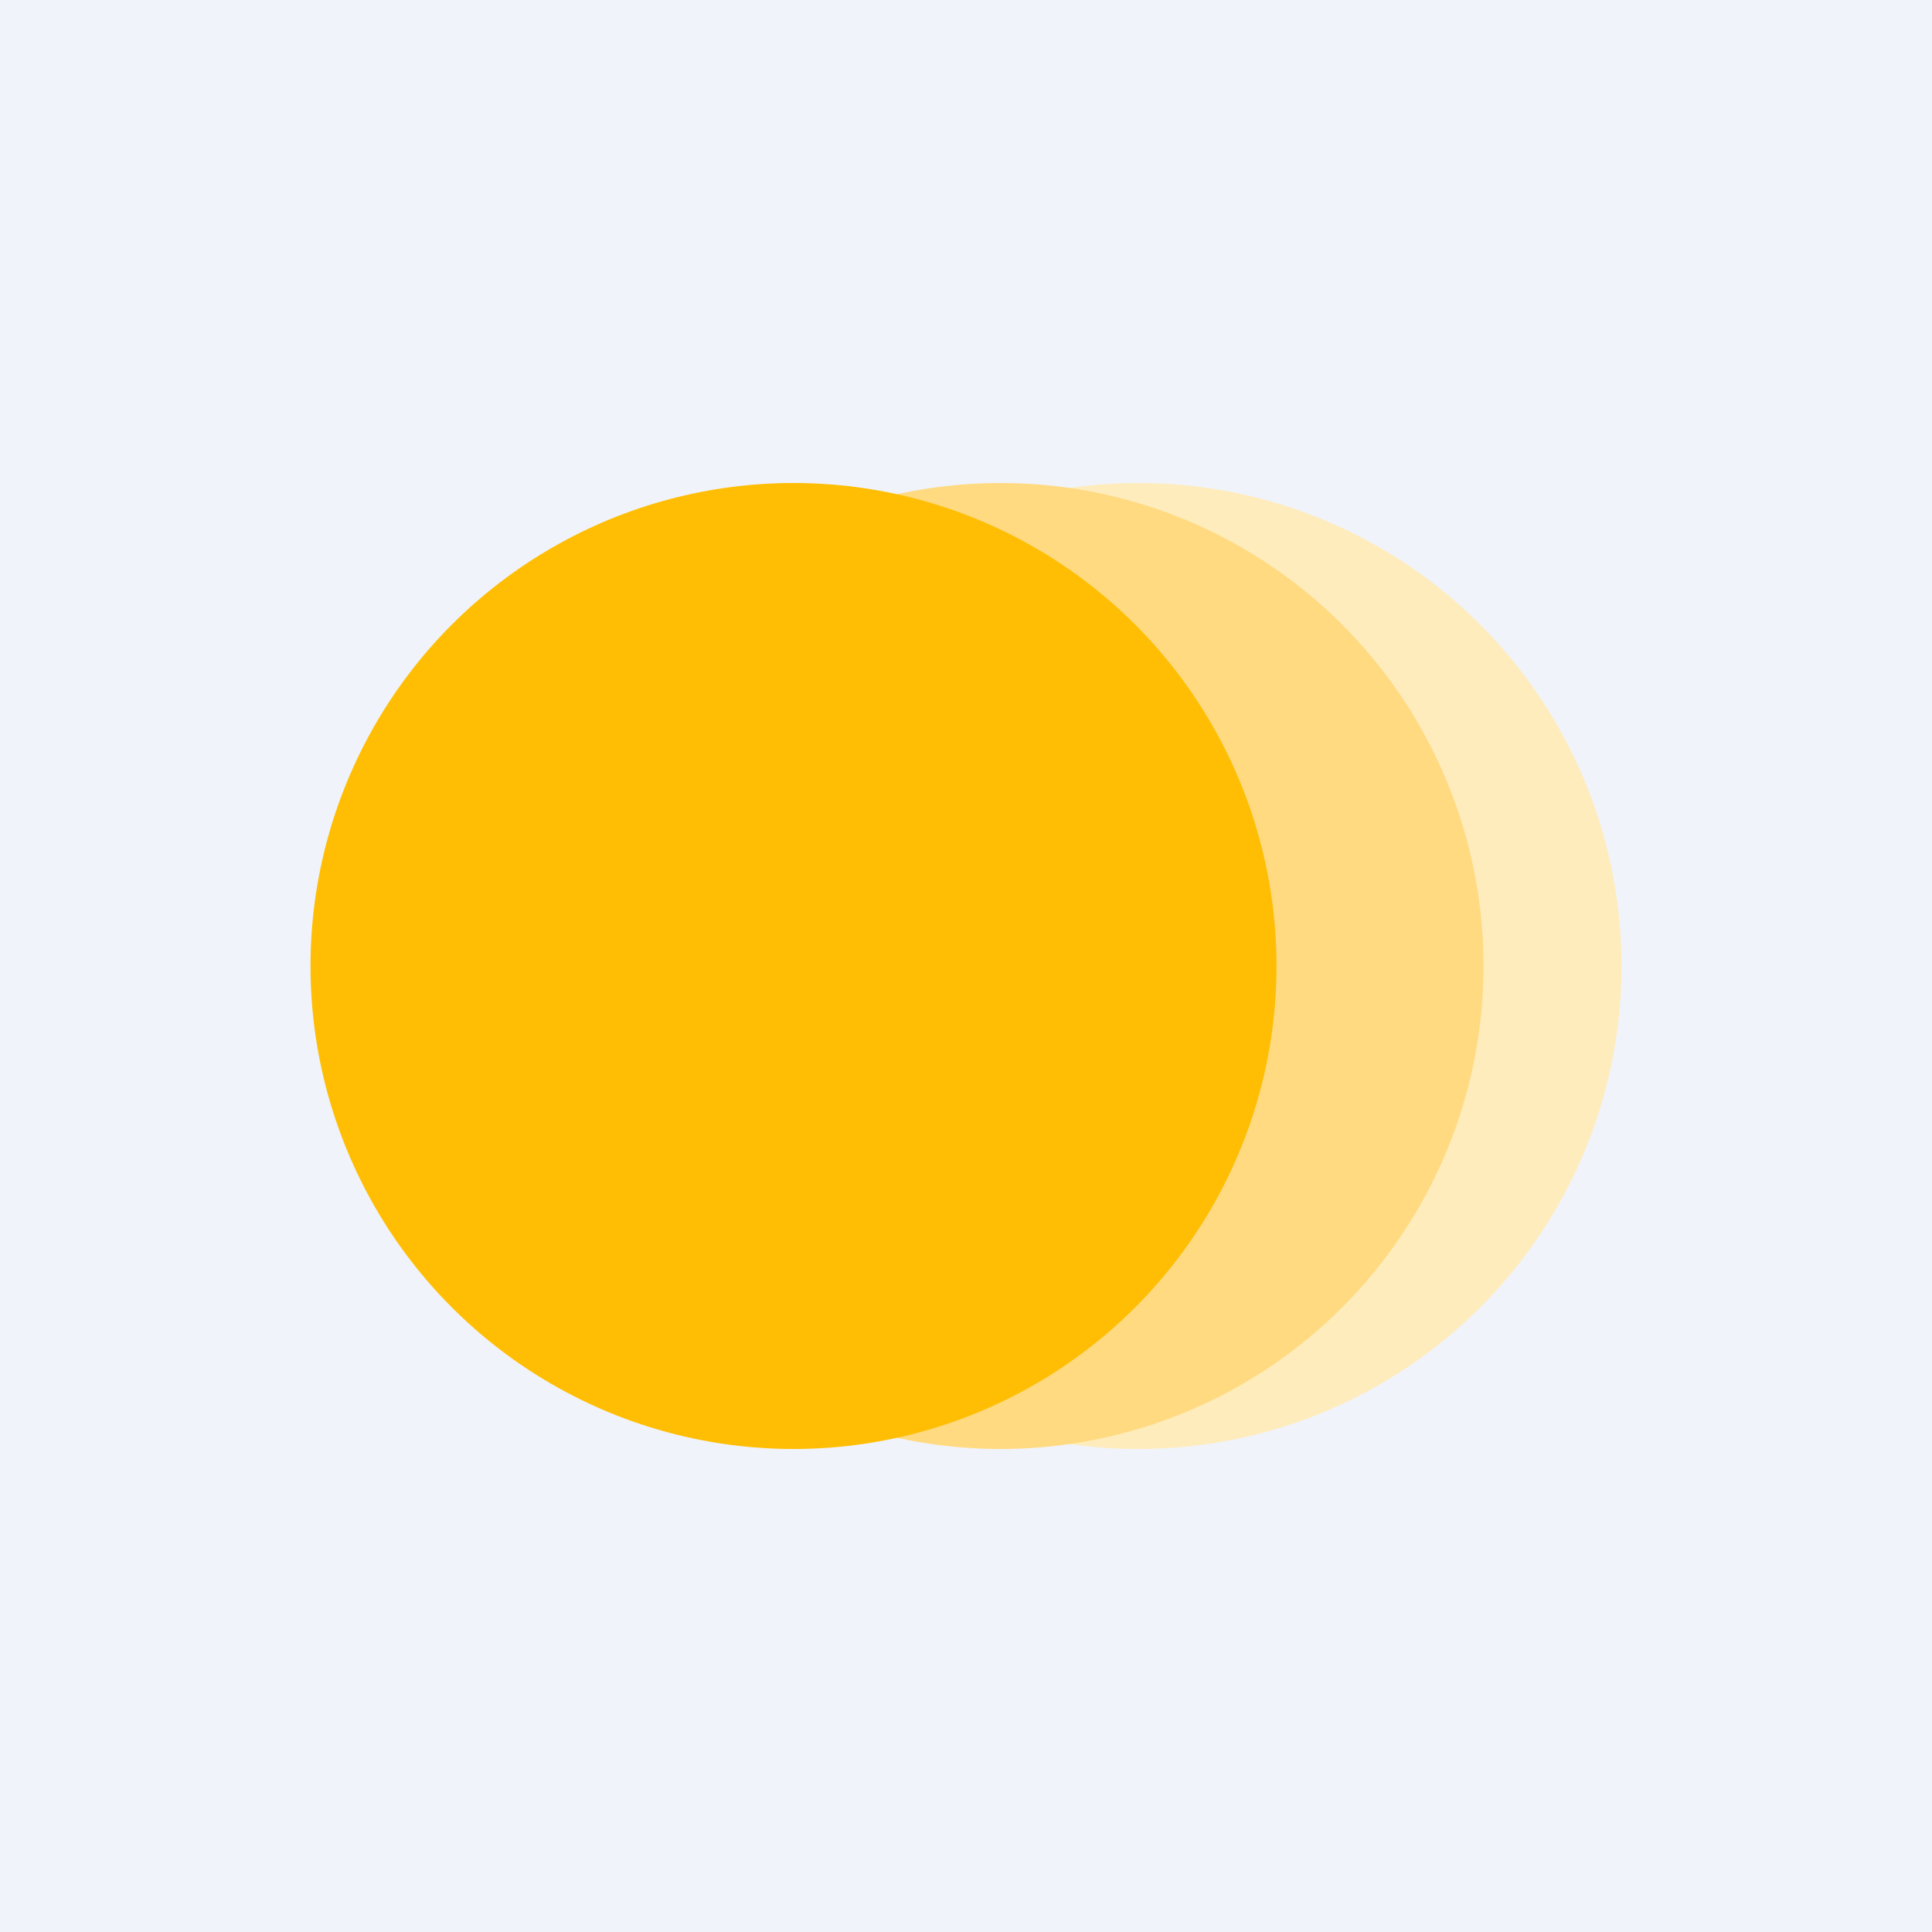 <svg width="56" height="56" viewBox="0 0 56 56" xmlns="http://www.w3.org/2000/svg"><path fill="#F0F3FA" d="M0 0h56v56H0z"/><circle cx="33" cy="28" r="14" fill="#FFECBC"/><circle cx="29" cy="28" r="14" fill="#FFDA81"/><circle cx="23" cy="28" r="14" fill="#FFBE03"/></svg>
